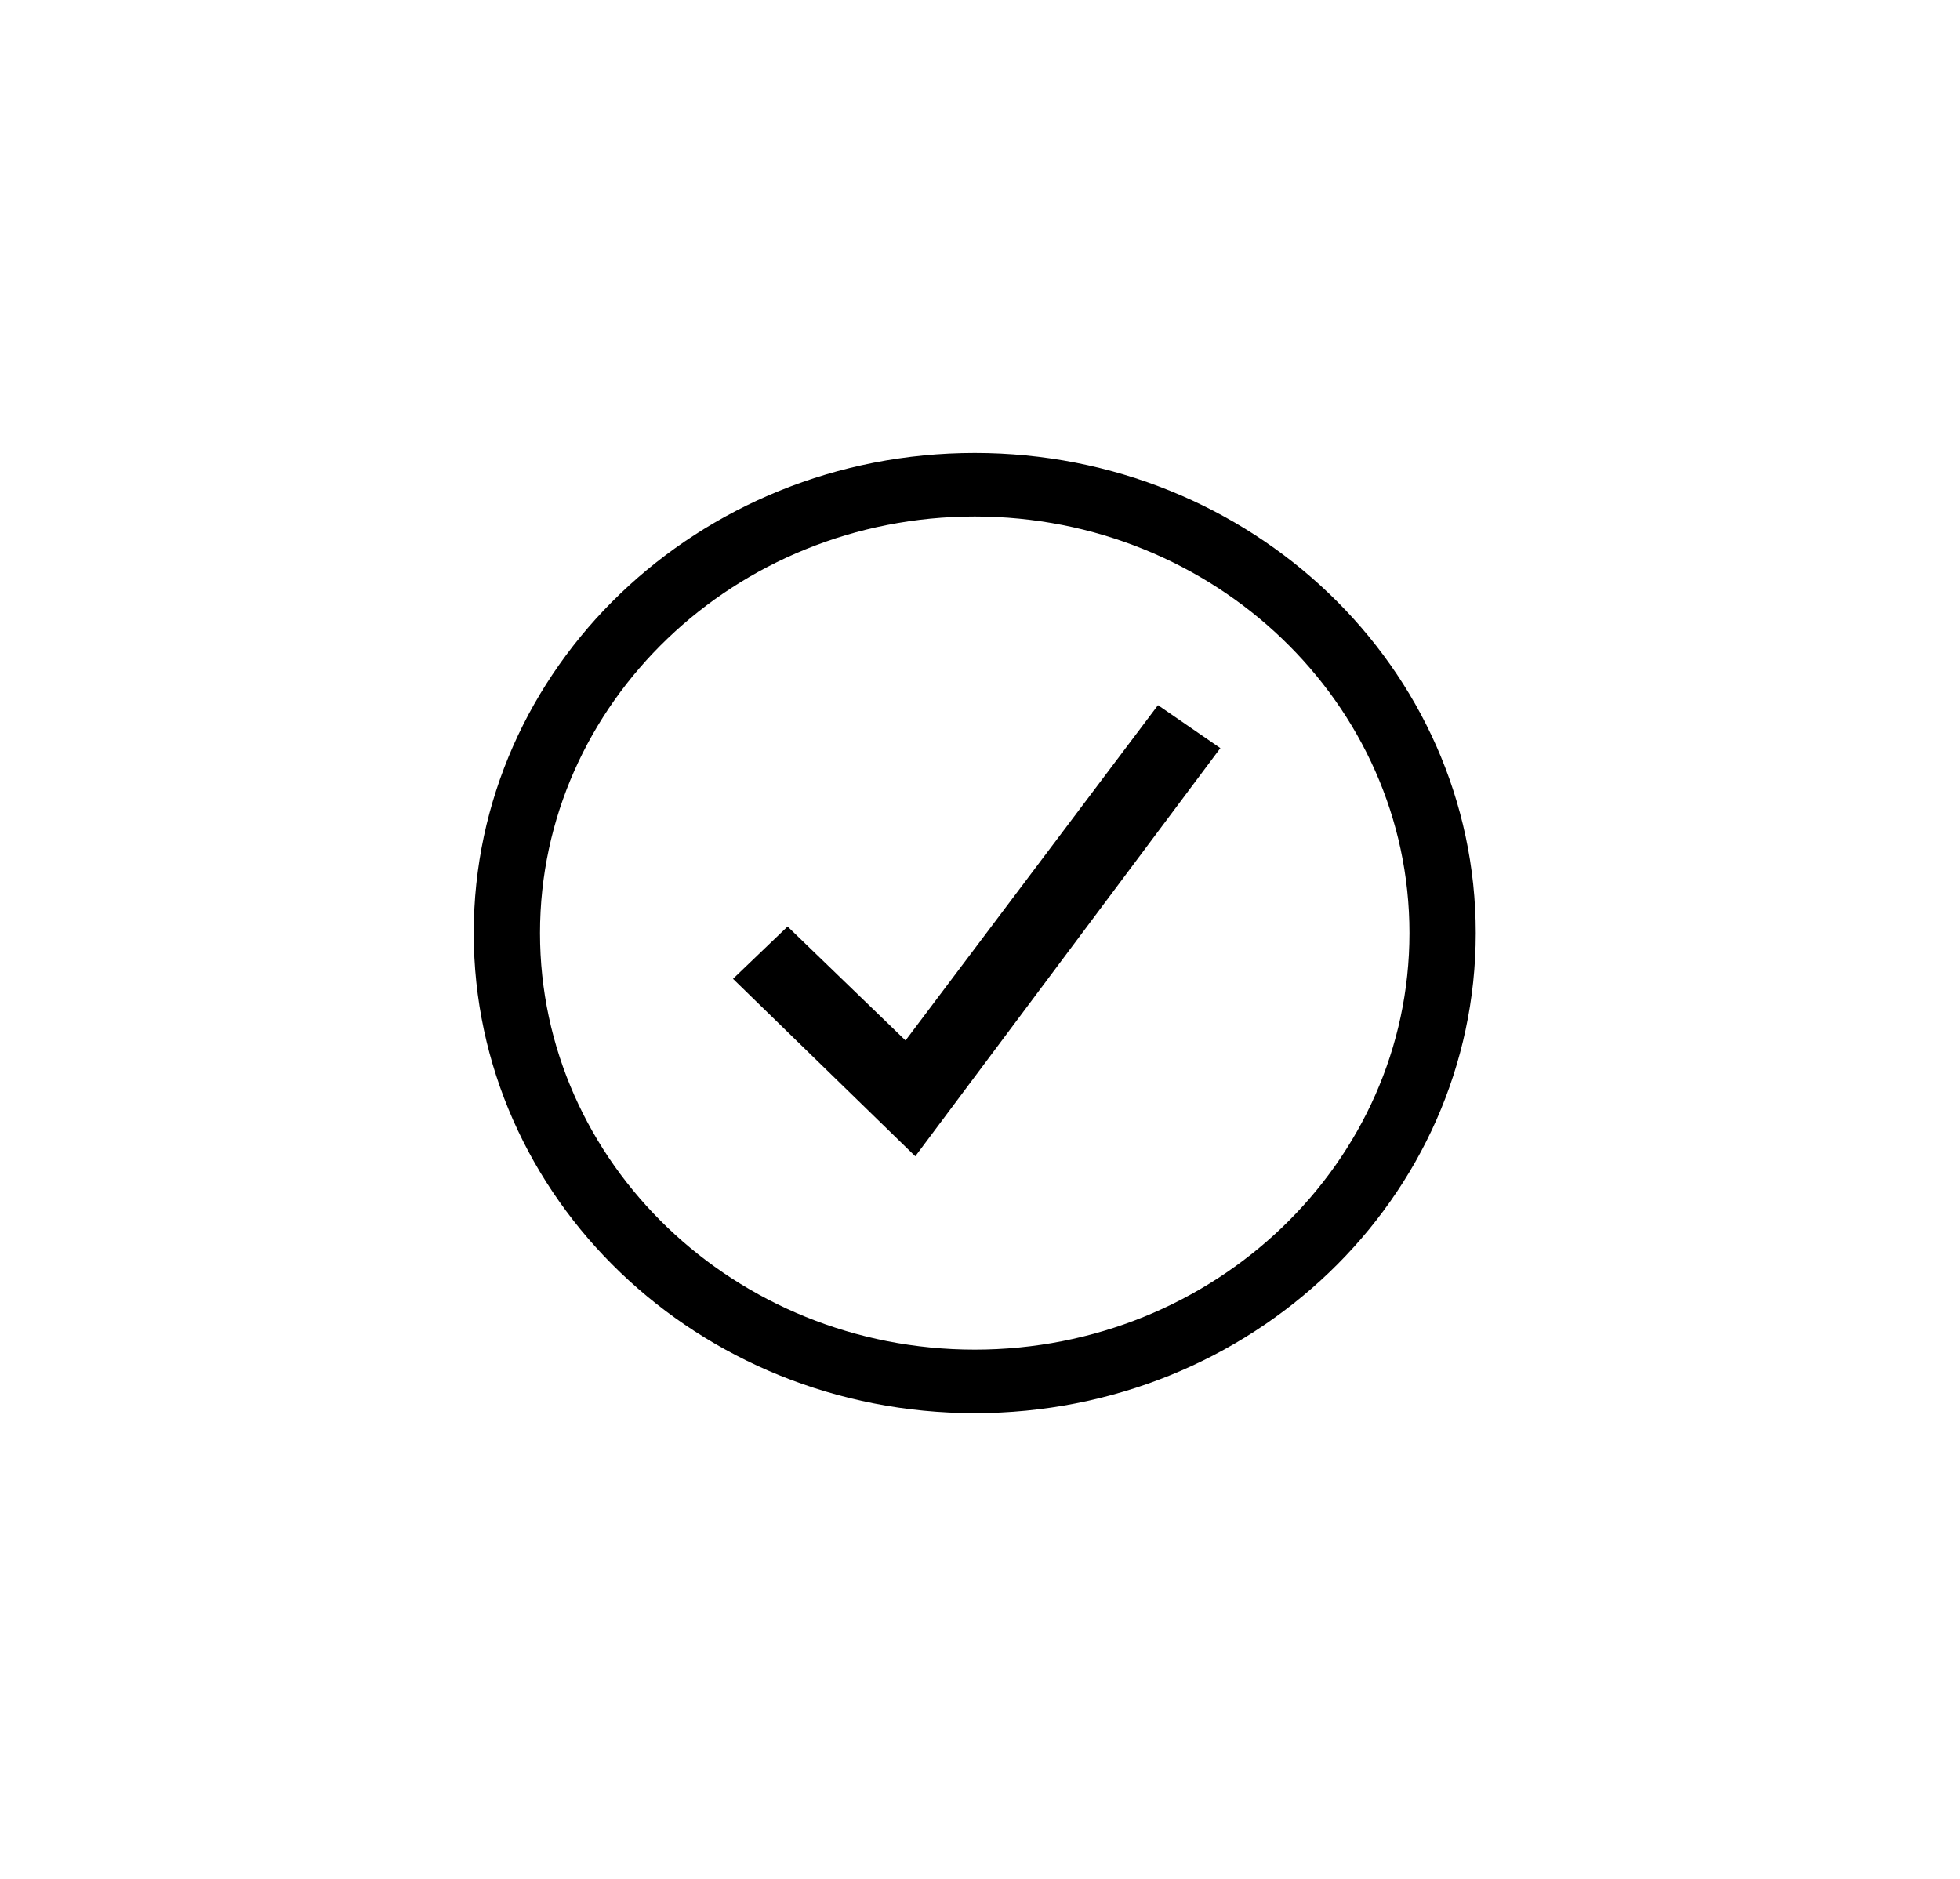 <?xml version="1.0" encoding="utf-8"?>
<svg xmlns="http://www.w3.org/2000/svg" width="170" height="163" viewBox="0 0 170 163" fill="none">
<path fill-rule="evenodd" clip-rule="evenodd" d="M84.544 122.583C108.554 122.583 127.999 103.949 127.999 80.939C127.999 57.929 108.554 39.295 84.544 39.295C60.534 39.295 41.089 57.929 41.089 80.939C41.089 103.949 60.534 122.583 84.544 122.583ZM84.543 117.074C63.746 117.074 46.837 100.87 46.837 80.939C46.837 61.008 63.746 44.804 84.543 44.804C105.341 44.804 122.249 61.008 122.249 80.939C122.249 100.87 105.341 117.074 84.543 117.074ZM100.438 61.17L78.541 90.256L68.311 80.372L63.577 84.909L79.387 100.303L105.848 64.897L100.438 61.17Z" fill="black"/>
</svg>
